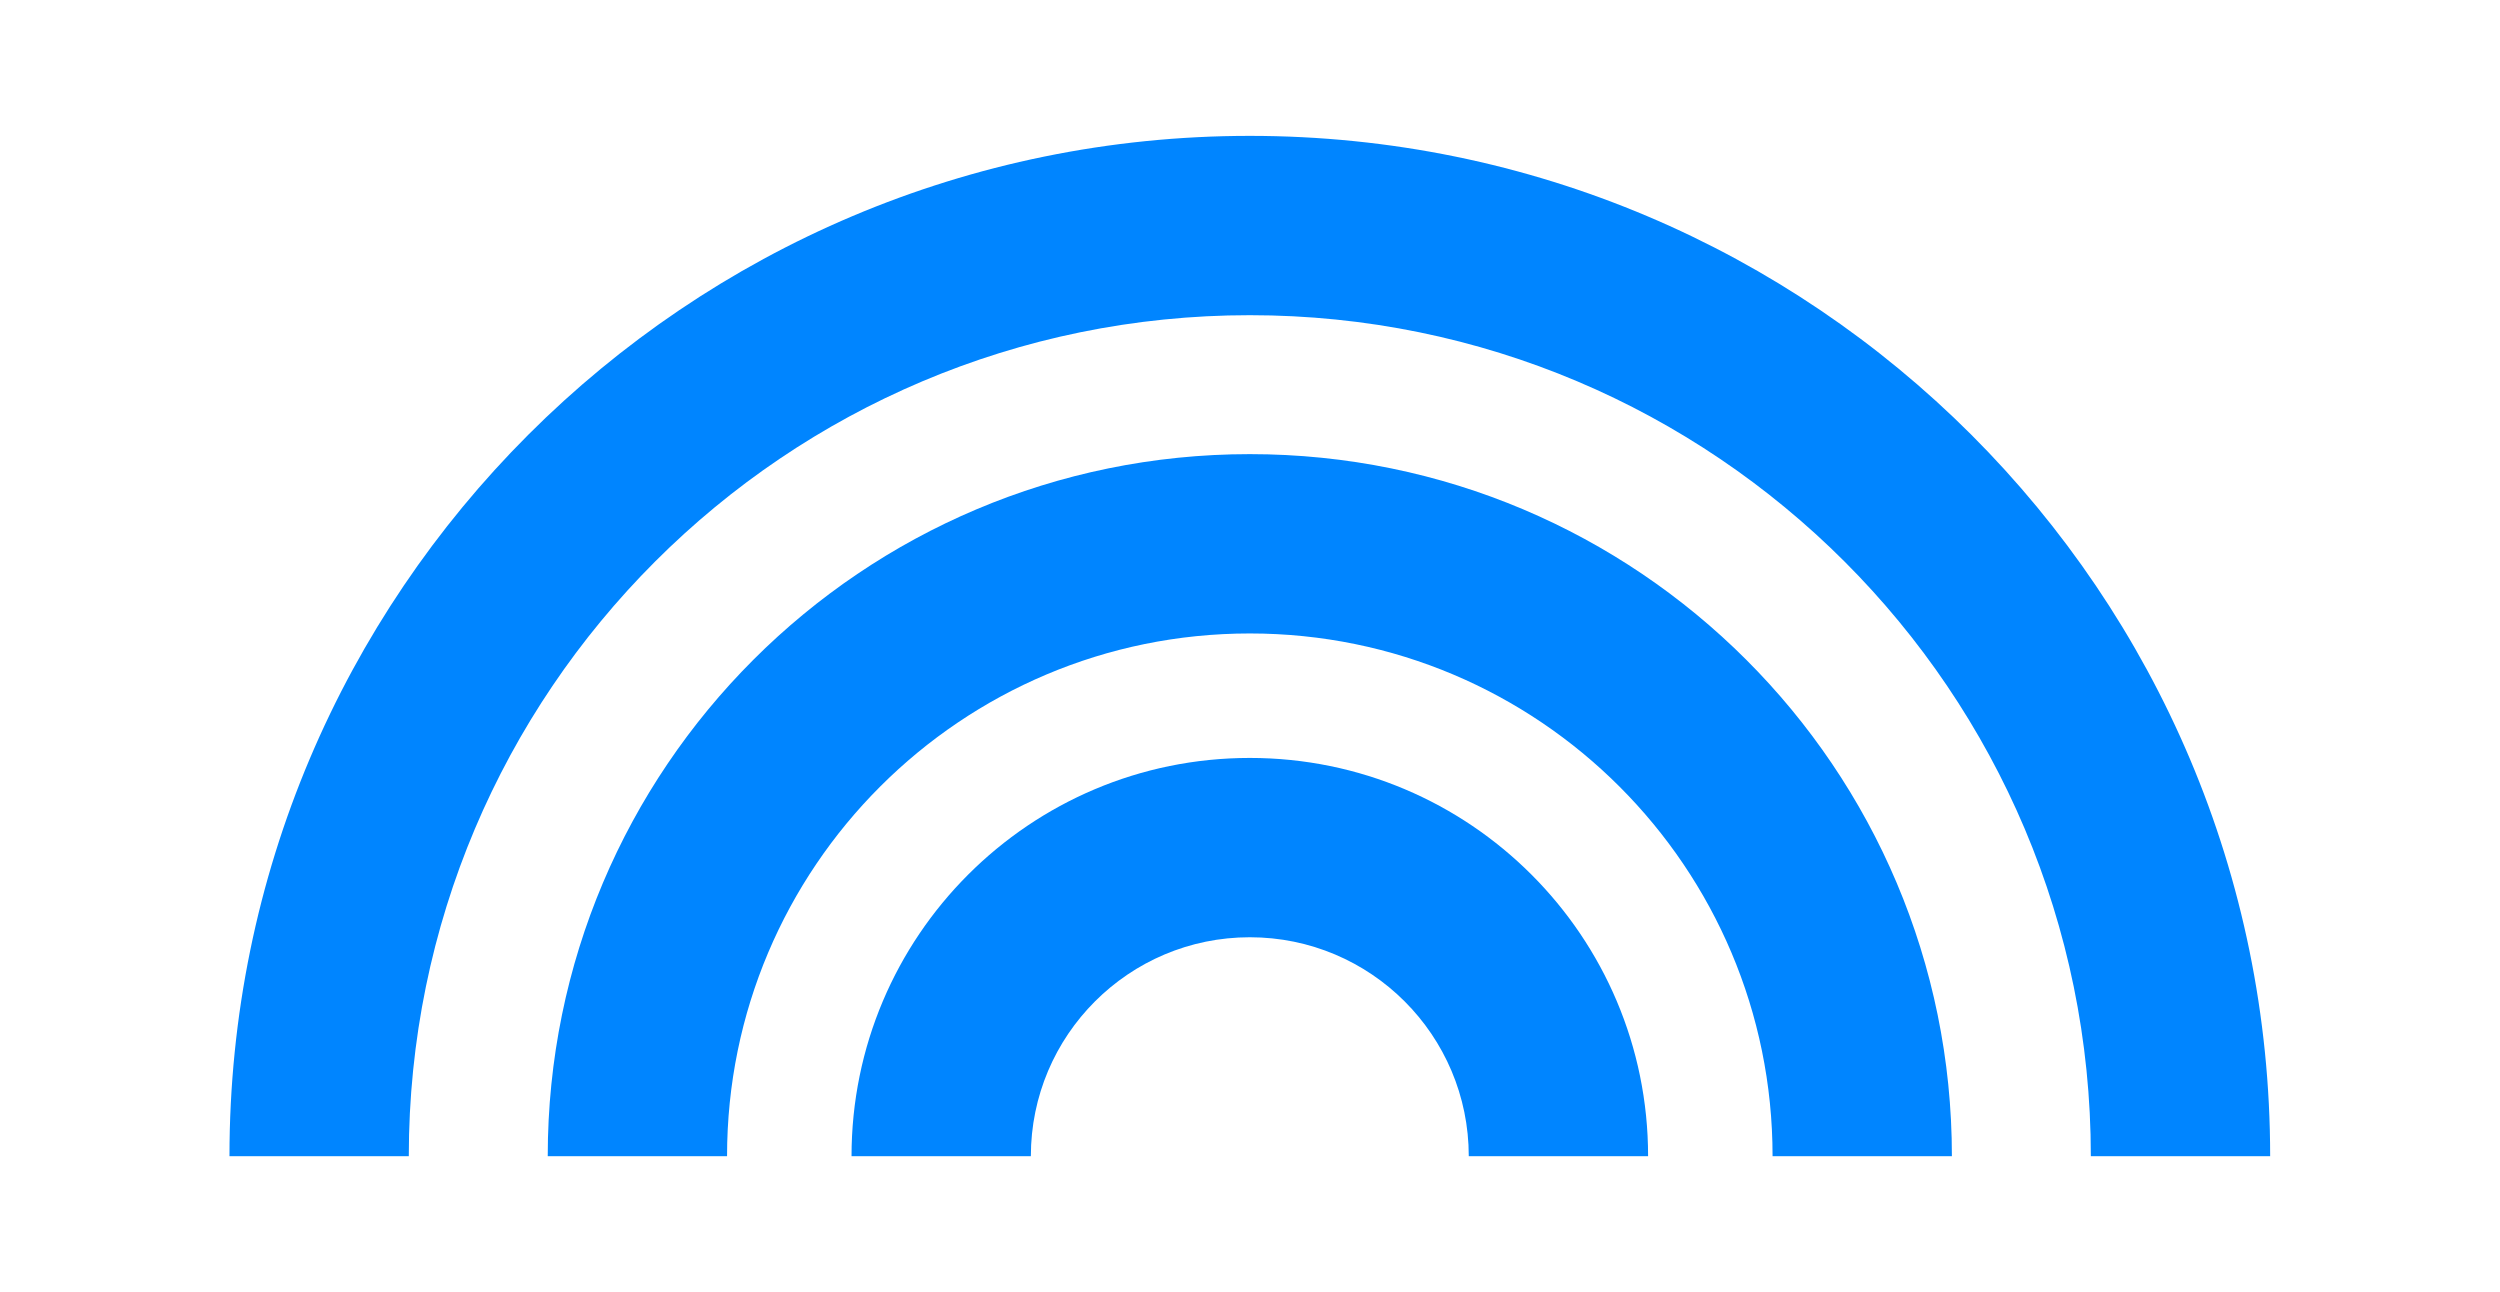<svg width="828" height="428" viewBox="0 0 828 428" fill="none" xmlns="http://www.w3.org/2000/svg">
<path fill-rule="evenodd" clip-rule="evenodd" d="M413.938 150.409C542.36 150.409 646.467 254.516 646.467 382.938H587.075C587.075 287.317 509.559 209.801 413.938 209.801C318.317 209.801 240.801 287.317 240.801 382.938H181.409C181.409 254.516 285.516 150.409 413.938 150.409Z" fill="#0085FF"/>
<path fill-rule="evenodd" clip-rule="evenodd" d="M413.938 45C600.576 45 751.876 196.3 751.876 382.938H692.485C692.485 229.101 567.775 104.392 413.938 104.392C260.101 104.392 135.392 229.101 135.392 382.938H76C76 196.3 227.3 45 413.938 45Z" fill="#0085FF"/>
<path fill-rule="evenodd" clip-rule="evenodd" d="M413.938 251.027C486.791 251.027 545.849 310.086 545.849 382.938H486.457C486.457 342.887 453.989 310.419 413.938 310.419C373.887 310.419 341.419 342.887 341.419 382.938H282.027C282.027 310.086 341.086 251.027 413.938 251.027Z" fill="#0085FF"/>
</svg>
